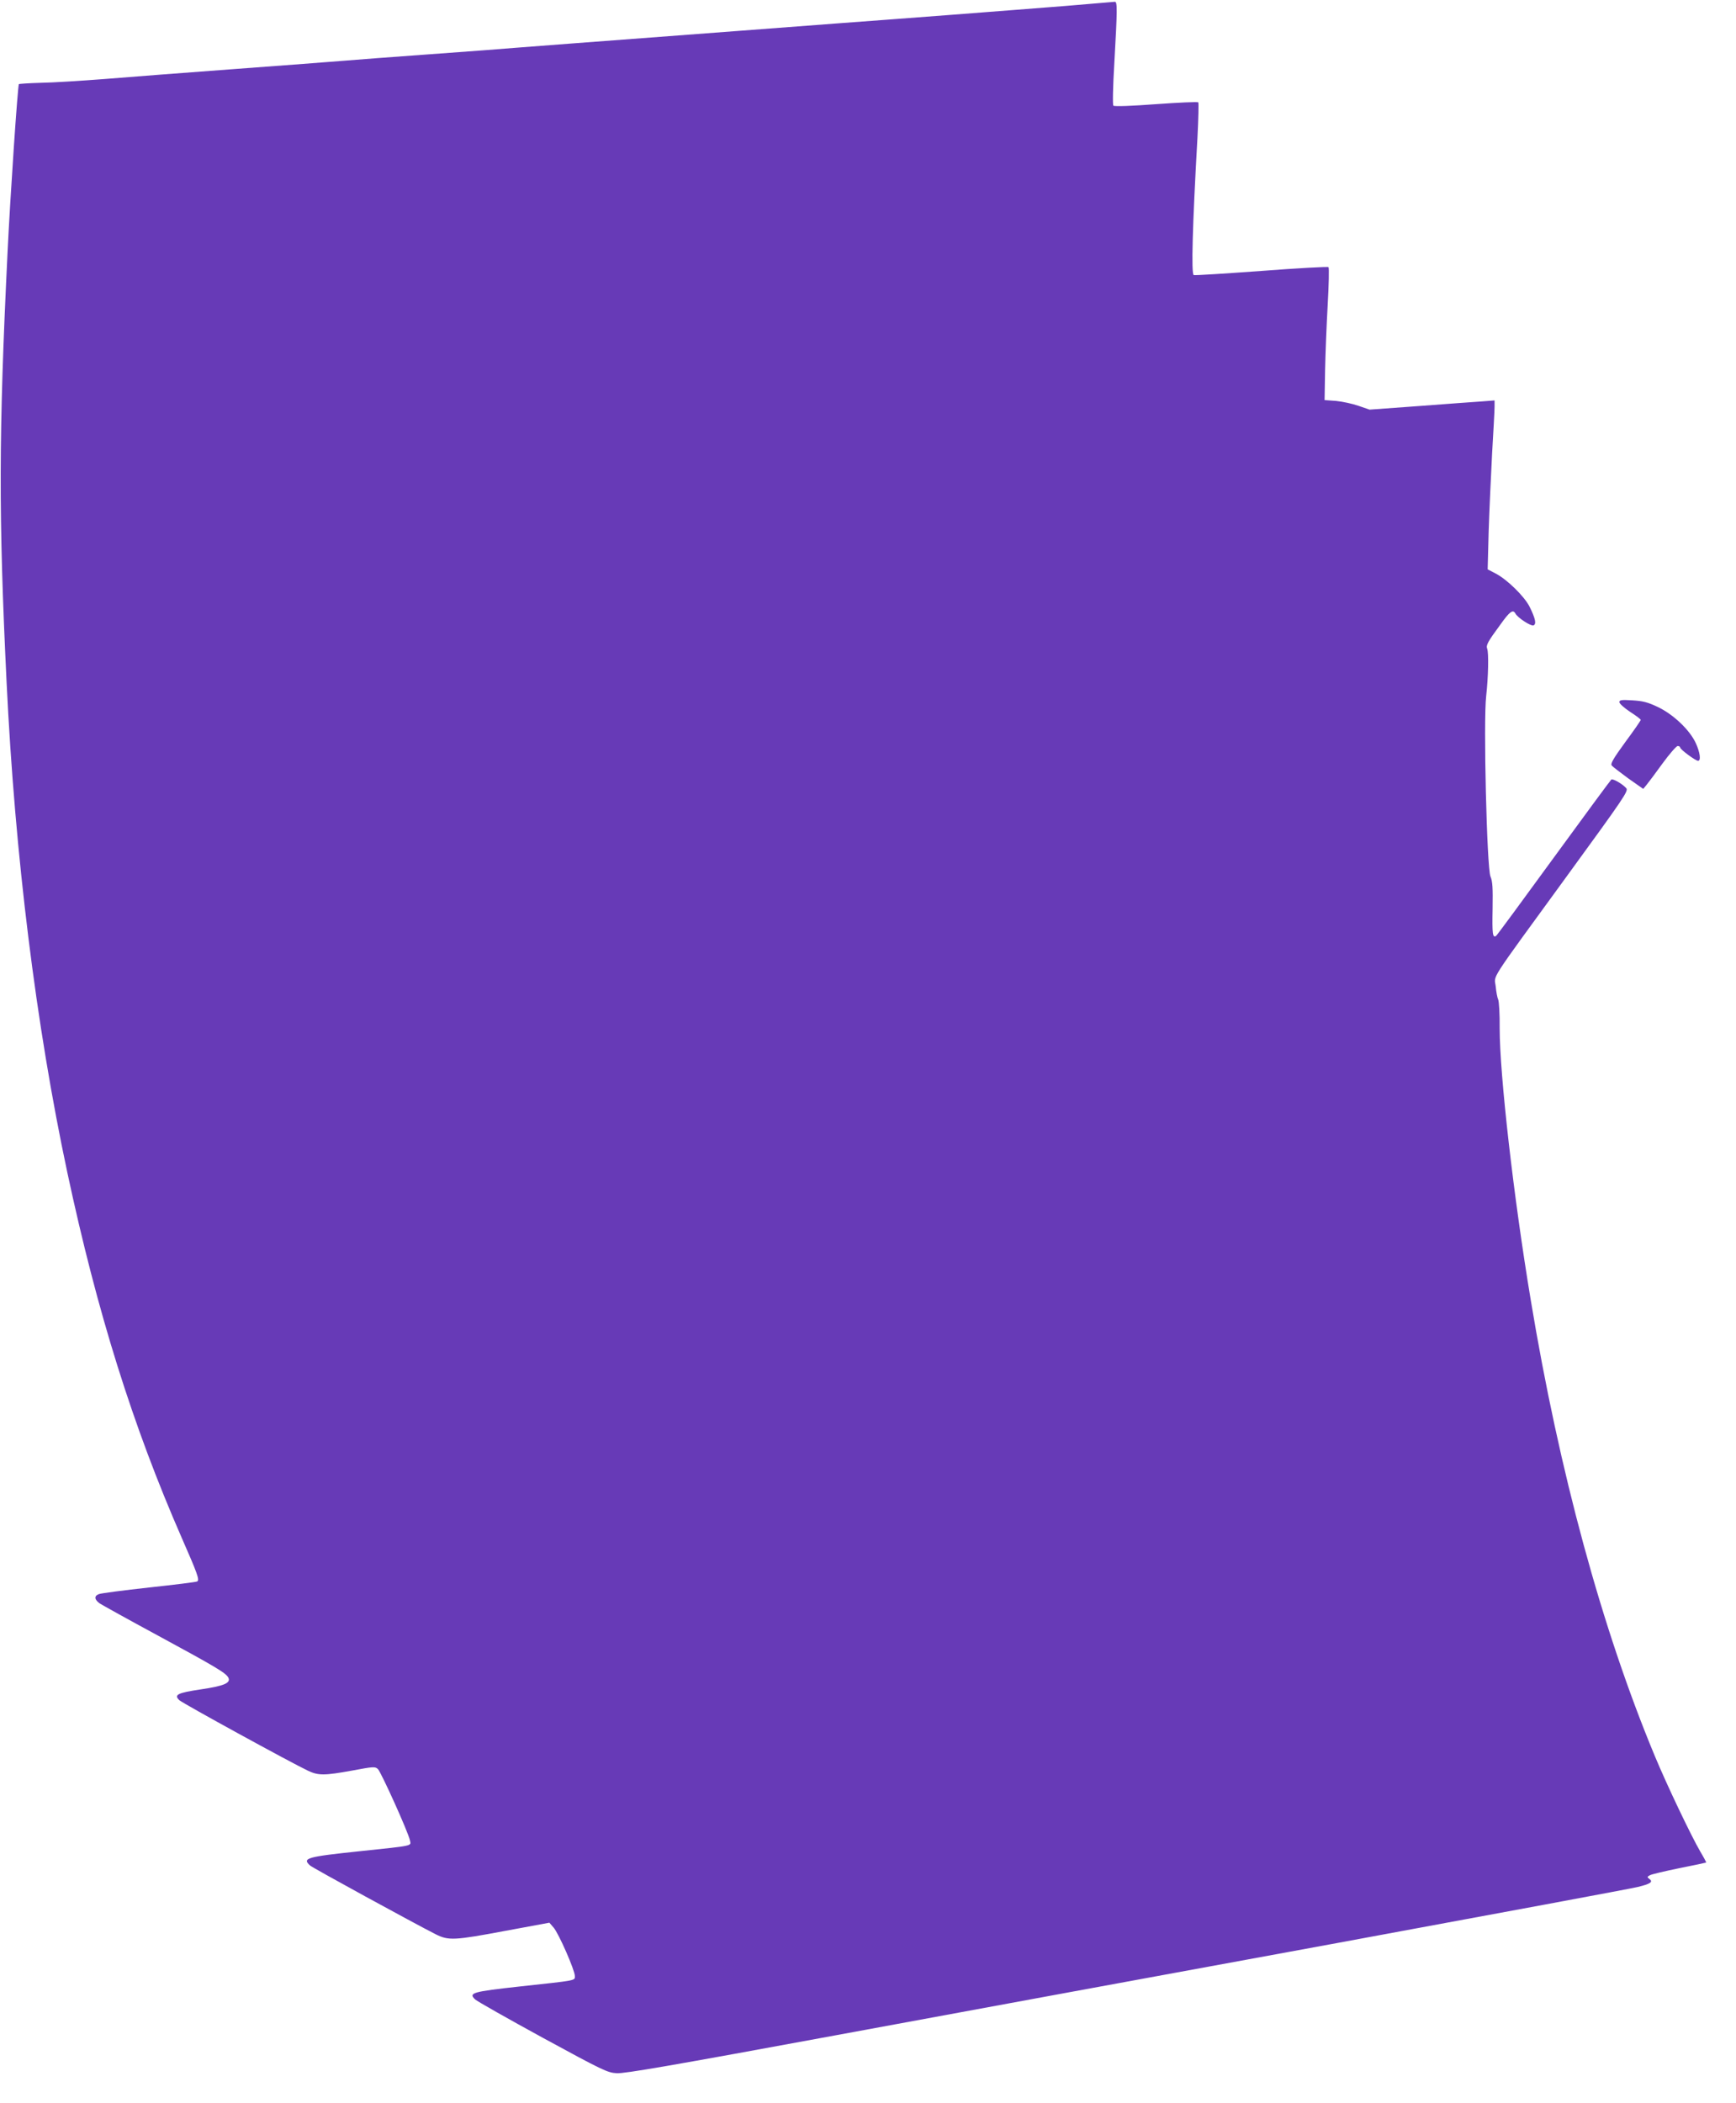 <?xml version="1.0" standalone="no"?>
<!DOCTYPE svg PUBLIC "-//W3C//DTD SVG 20010904//EN"
 "http://www.w3.org/TR/2001/REC-SVG-20010904/DTD/svg10.dtd">
<svg version="1.0" xmlns="http://www.w3.org/2000/svg"
 width="1057pt" height="1280pt" viewBox="0 0 1057 1280"
 preserveAspectRatio="xMidYMid meet">
<g transform="translate(0,1280) scale(0.1,-0.1)"
fill="#673ab7" stroke="none">
<path d="M6490 12764 c-157 -12 -469 -37 -695 -54 -225 -17 -525 -40 -665 -50
-140 -11 -437 -33 -660 -50 -1036 -78 -1203 -91 -1320 -100 -69 -6 -307 -24
-530 -40 -223 -16 -461 -34 -530 -40 -69 -6 -366 -28 -660 -50 -294 -22 -652
-49 -795 -61 -143 -11 -318 -22 -388 -23 -71 -2 -130 -6 -132 -8 -7 -7 -53
-688 -69 -1023 -54 -1110 -55 -1600 -6 -2615 51 -1057 179 -2090 370 -2986
182 -851 398 -1541 697 -2224 95 -216 109 -255 94 -264 -5 -4 -137 -20 -293
-37 -155 -17 -293 -35 -305 -40 -31 -11 -29 -33 4 -57 16 -10 172 -97 348
-192 358 -194 419 -230 435 -259 17 -33 -25 -51 -167 -72 -142 -21 -166 -33
-131 -66 22 -20 683 -382 783 -429 63 -30 100 -30 270 1 128 24 139 25 156 9
19 -18 186 -387 195 -434 7 -35 28 -31 -306 -66 -323 -34 -352 -42 -302 -87
15 -14 630 -350 764 -418 79 -40 114 -38 428 21 l265 49 26 -30 c31 -36 129
-259 129 -294 0 -29 18 -26 -334 -64 -291 -32 -315 -39 -273 -79 13 -12 199
-117 413 -234 364 -198 393 -212 449 -215 47 -3 332 46 1340 232 704 130 2074
382 3045 560 971 179 1794 332 1830 341 79 19 97 31 73 49 -15 11 -15 13 3 23
11 6 92 25 180 43 87 17 160 33 162 34 2 1 -14 31 -35 66 -57 98 -204 406
-278 584 -321 771 -582 1730 -755 2775 -105 630 -189 1372 -189 1652 1 86 -4
164 -9 175 -5 10 -12 46 -15 79 -8 75 -54 3 431 669 352 483 378 521 364 538
-23 26 -80 59 -91 53 -5 -4 -163 -218 -351 -476 -188 -258 -346 -473 -351
-476 -21 -13 -24 12 -21 166 2 127 0 166 -13 196 -22 53 -44 948 -26 1099 13
115 16 262 6 287 -8 21 3 42 79 145 59 83 78 96 93 69 14 -26 94 -78 110 -72
19 8 12 41 -24 114 -32 63 -137 166 -207 202 l-48 25 6 230 c4 127 14 340 21
475 8 135 15 263 15 284 l0 39 -77 -6 c-43 -3 -214 -15 -381 -28 l-303 -22
-67 23 c-37 13 -98 26 -137 30 l-70 5 3 180 c2 99 9 279 16 400 7 121 9 224 5
229 -4 4 -188 -6 -410 -23 -221 -16 -406 -28 -411 -25 -15 10 -8 288 23 837 6
115 8 211 5 214 -4 4 -119 -1 -257 -11 -148 -11 -254 -15 -260 -9 -5 5 -3 113
6 263 18 320 19 370 3 369 -7 -1 -141 -12 -298 -25z"/>
<path d="M9860 8527 c0 -9 29 -35 65 -59 36 -23 65 -45 65 -49 0 -4 -42 -65
-94 -135 -73 -100 -91 -132 -83 -142 6 -8 52 -43 101 -79 l91 -64 20 24 c11
13 55 72 97 130 43 59 85 107 93 107 8 0 15 -4 15 -9 0 -12 94 -81 109 -81 19
0 12 52 -14 108 -37 80 -136 174 -230 219 -63 30 -92 37 -156 41 -67 4 -79 2
-79 -11z"/>
</g>
</svg>
